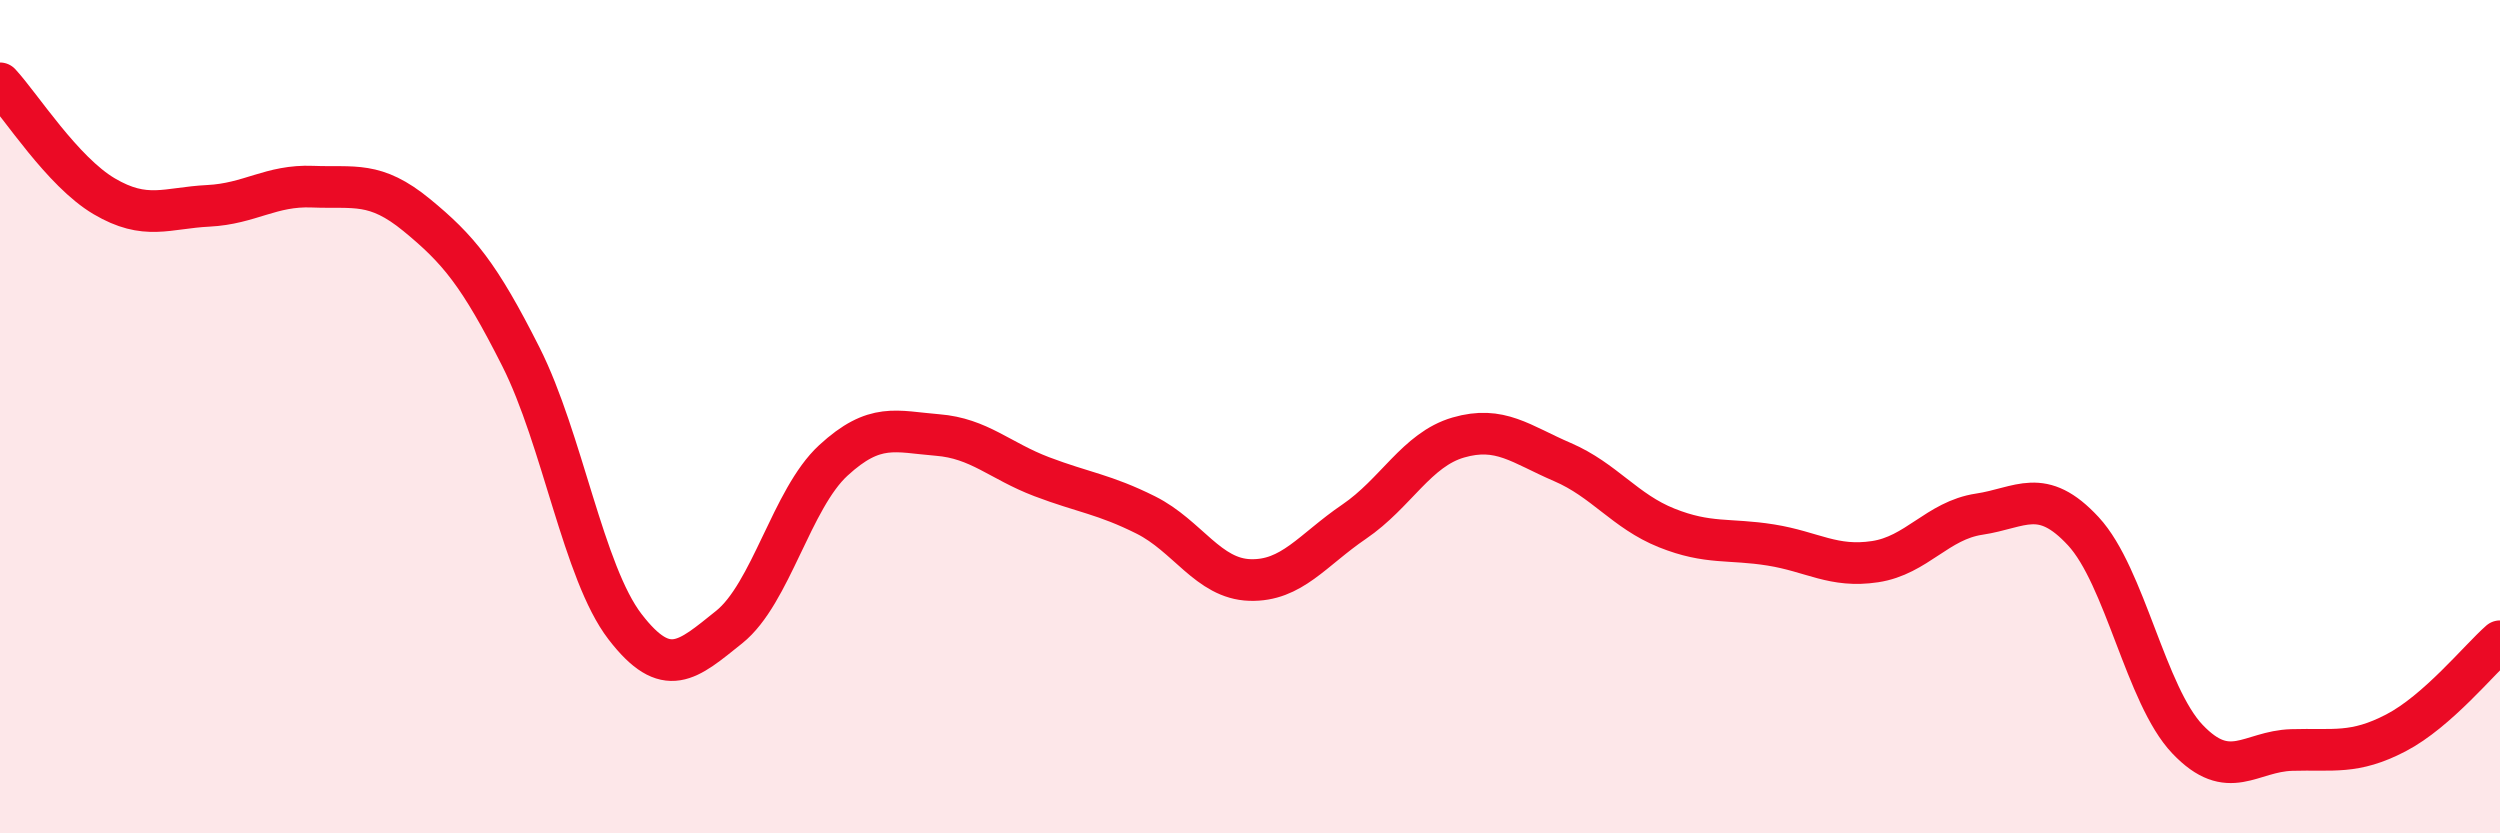 
    <svg width="60" height="20" viewBox="0 0 60 20" xmlns="http://www.w3.org/2000/svg">
      <path
        d="M 0,2 C 0.5,2.54 1.5,4.12 2.5,4.71 C 3.5,5.3 4,4.99 5,4.94 C 6,4.89 6.5,4.44 7.5,4.48 C 8.5,4.52 9,4.34 10,5.16 C 11,5.98 11.5,6.58 12.5,8.56 C 13.5,10.54 14,13.74 15,15.04 C 16,16.34 16.5,15.85 17.5,15.05 C 18.5,14.25 19,11.97 20,11.05 C 21,10.13 21.5,10.36 22.5,10.44 C 23.5,10.52 24,11.06 25,11.44 C 26,11.82 26.5,11.86 27.5,12.36 C 28.5,12.86 29,13.89 30,13.92 C 31,13.95 31.5,13.2 32.5,12.52 C 33.5,11.84 34,10.79 35,10.5 C 36,10.21 36.5,10.66 37.5,11.09 C 38.5,11.52 39,12.27 40,12.67 C 41,13.07 41.5,12.92 42.5,13.08 C 43.5,13.24 44,13.63 45,13.48 C 46,13.33 46.5,12.49 47.5,12.34 C 48.5,12.19 49,11.67 50,12.75 C 51,13.83 51.5,16.69 52.5,17.74 C 53.5,18.79 54,18.03 55,18 C 56,17.97 56.5,18.11 57.5,17.59 C 58.5,17.07 59.5,15.83 60,15.39L60 20L0 20Z"
        fill="#EB0A25"
        opacity="0.1"
        stroke-linecap="round"
        stroke-linejoin="round"
      />
      <path
        d="M 0,2 C 0.5,2.54 1.5,4.12 2.5,4.71 C 3.5,5.3 4,4.99 5,4.94 C 6,4.89 6.5,4.44 7.5,4.48 C 8.5,4.52 9,4.34 10,5.16 C 11,5.98 11.5,6.58 12.5,8.56 C 13.5,10.54 14,13.74 15,15.04 C 16,16.34 16.5,15.85 17.5,15.05 C 18.5,14.25 19,11.97 20,11.05 C 21,10.13 21.5,10.36 22.5,10.44 C 23.5,10.52 24,11.06 25,11.44 C 26,11.82 26.5,11.86 27.5,12.36 C 28.5,12.86 29,13.89 30,13.92 C 31,13.95 31.5,13.2 32.5,12.52 C 33.5,11.84 34,10.79 35,10.5 C 36,10.21 36.5,10.66 37.5,11.09 C 38.5,11.52 39,12.27 40,12.67 C 41,13.07 41.5,12.92 42.5,13.08 C 43.5,13.24 44,13.63 45,13.48 C 46,13.33 46.5,12.49 47.5,12.34 C 48.5,12.19 49,11.67 50,12.75 C 51,13.83 51.5,16.69 52.5,17.74 C 53.5,18.79 54,18.03 55,18 C 56,17.97 56.5,18.11 57.5,17.59 C 58.5,17.07 59.5,15.83 60,15.39"
        stroke="#EB0A25"
        stroke-width="1"
        fill="none"
        stroke-linecap="round"
        stroke-linejoin="round"
      />
    </svg>
  